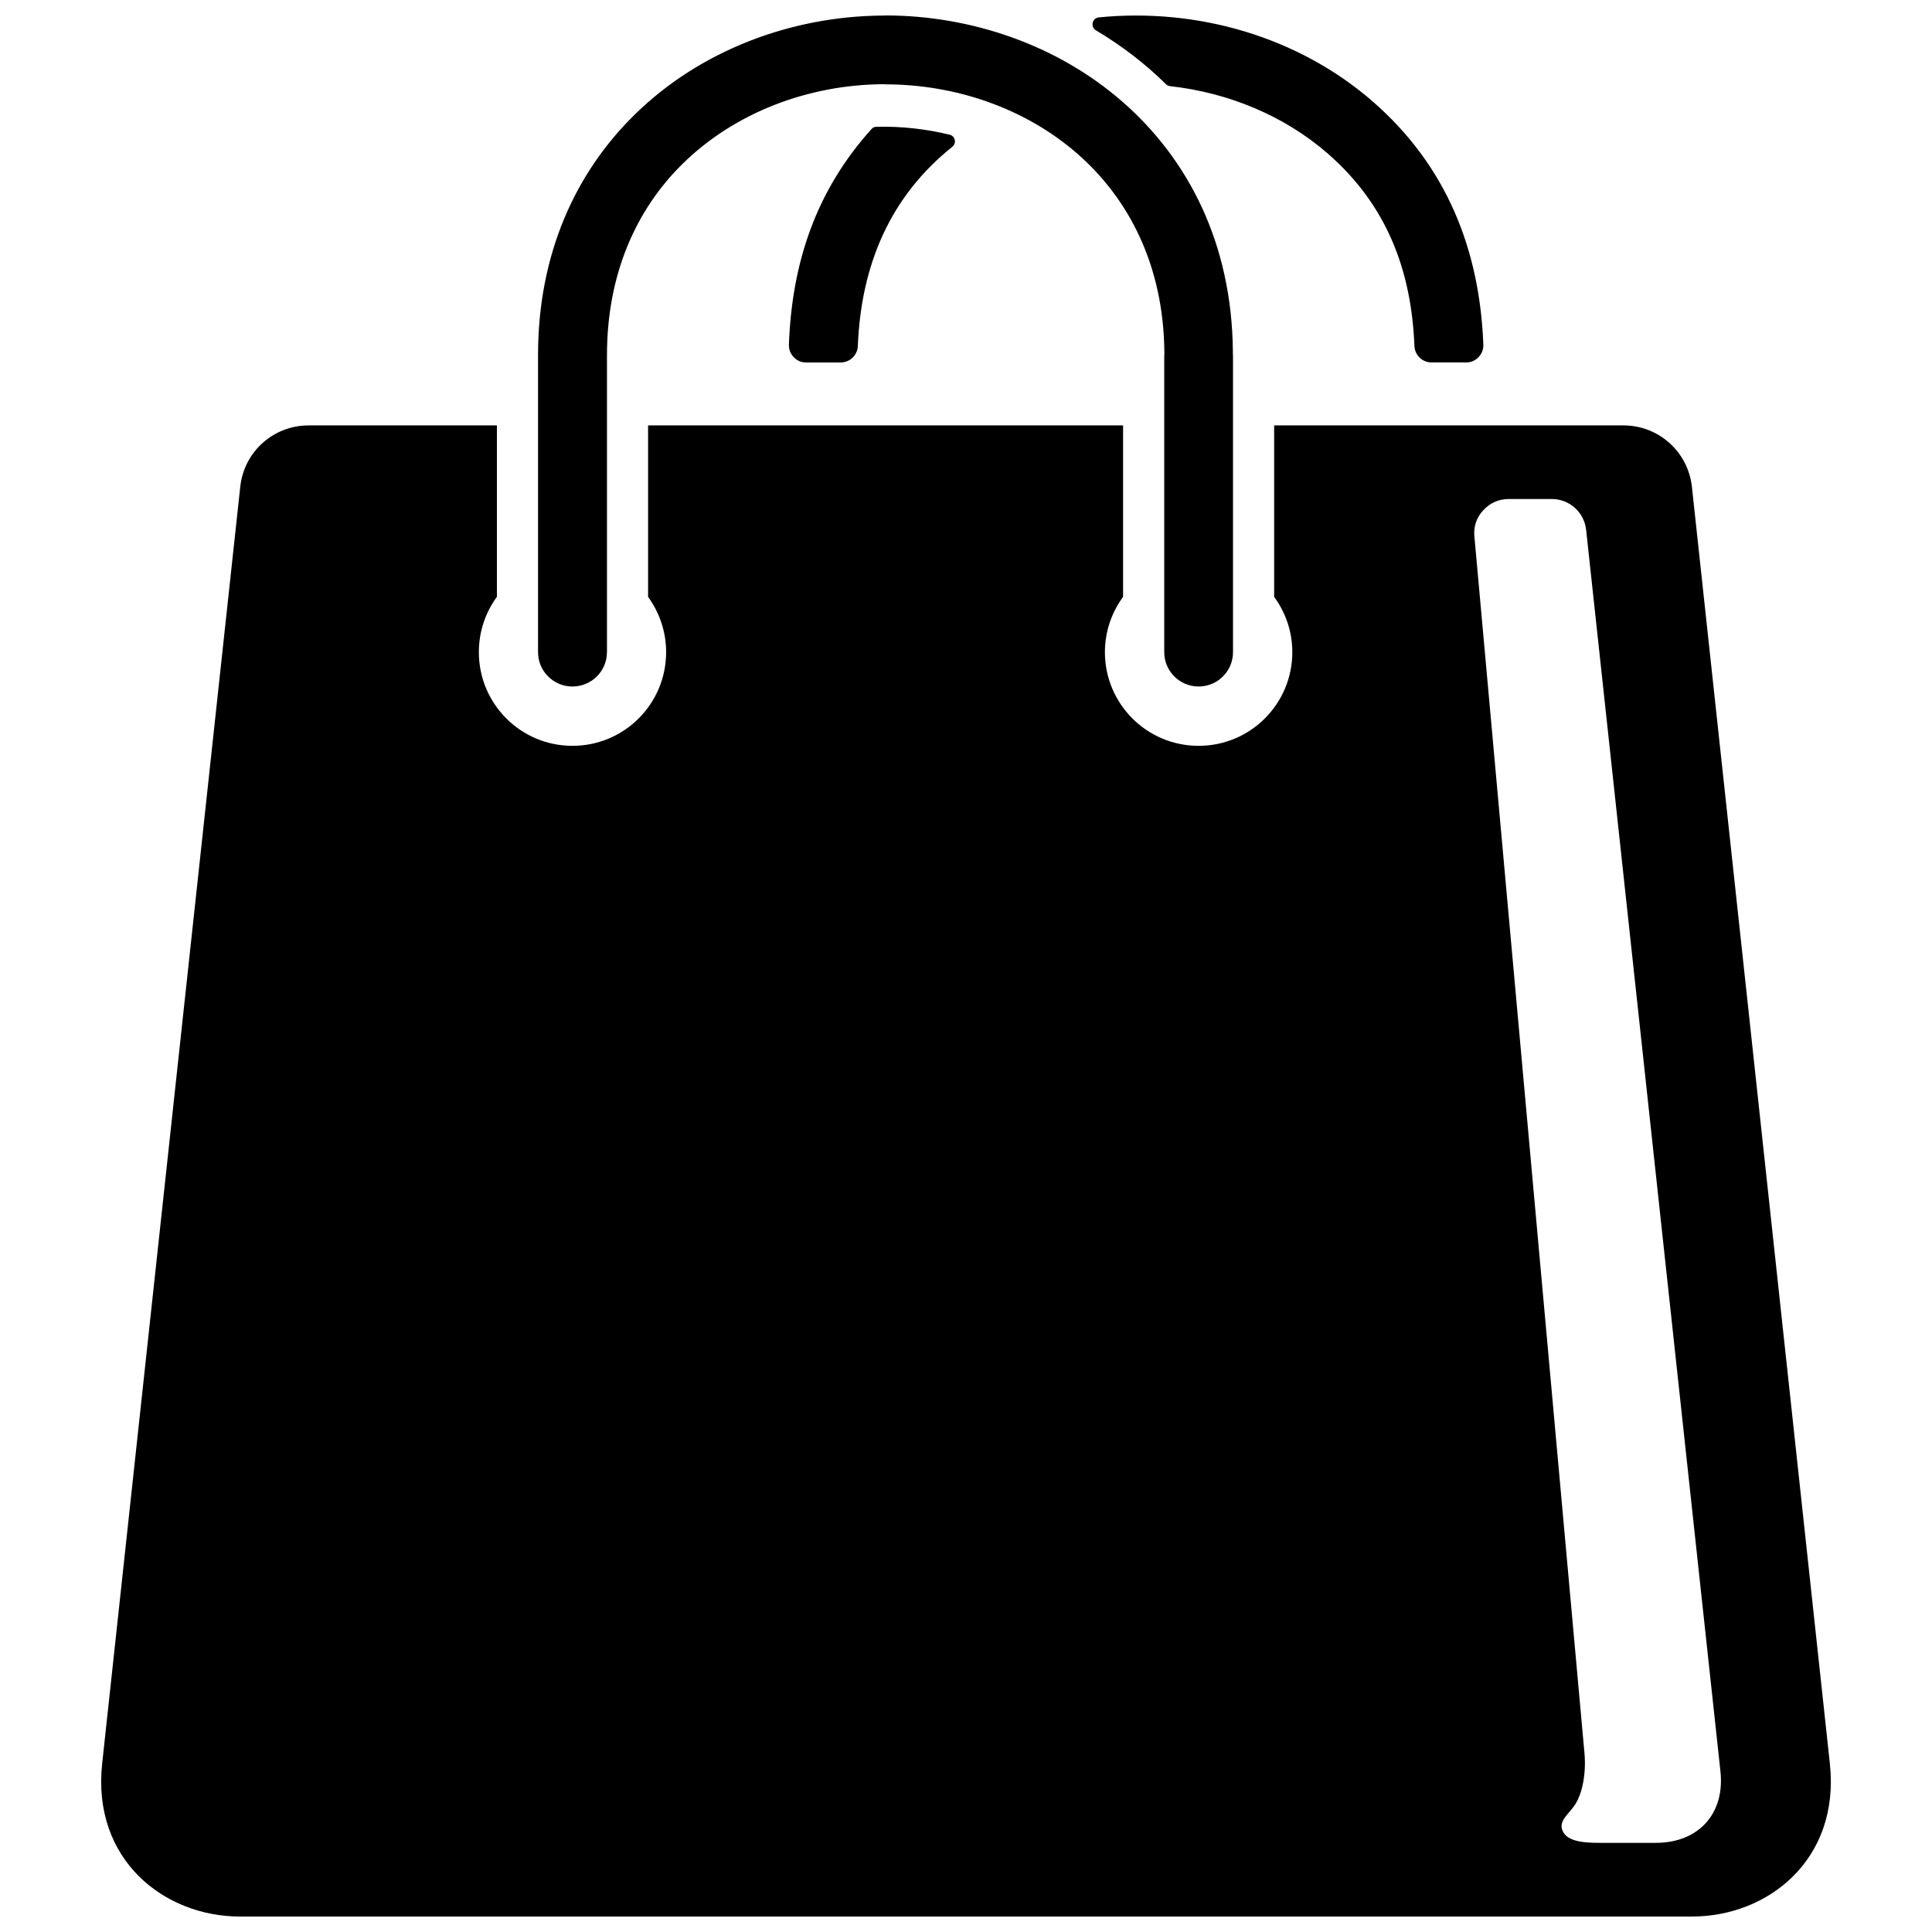 <?xml version="1.0" encoding="UTF-8"?>
<!-- Uploaded to: SVG Repo, www.svgrepo.com, Generator: SVG Repo Mixer Tools -->
<svg width="800px" height="800px" version="1.1" viewBox="144 144 512 512" xmlns="http://www.w3.org/2000/svg">
 <defs>
  <clipPath id="a">
   <path d="m170 148.09h460v503.81h-460z"/>
  </clipPath>
 </defs>
 <g clip-path="url(#a)">
  <path d="m353.07 235.31c0.793-21.531 7.086-40.688 21.875-57.09 0.344-0.414 0.793-0.617 1.309-0.617 6.465-0.172 13.102 0.551 19.43 2.098 0.688 0.172 1.168 0.688 1.34 1.375 0.137 0.688-0.102 1.375-0.652 1.824-16.508 13.207-24.176 31.332-25.039 52.793-0.102 2.441-2.098 4.367-4.574 4.367h-9.113c-1.309 0-2.406-0.48-3.301-1.41-0.895-0.93-1.309-2.027-1.273-3.336zm181.66 50.867 29.164 322.36c0.48 5.09-0.445 10.352-2.305 13.414-1.754 2.891-4.953 4.644-3.301 7.602 1.652 2.957 7.293 2.82 10.695 2.82h13.824c11.281 0 18.332-7.668 17.129-18.914l-35.598-329.06c-0.516-4.644-4.402-8.152-9.078-8.152h-11.453c-2.648 0-4.918 1.031-6.742 2.992-1.789 1.926-2.578 4.301-2.34 6.945zm-308.95-29.441h49.902v45.434c-3.027 4.129-4.781 9.184-4.781 14.652 0 13.723 11.109 24.832 24.797 24.832 13.723 0 24.832-11.109 24.832-24.832 0-5.469-1.789-10.523-4.781-14.652v-45.434h125.88v45.434c-3.027 4.129-4.816 9.184-4.816 14.652 0 13.723 11.109 24.832 24.832 24.832 13.723 0 24.832-11.109 24.832-24.832 0-5.469-1.789-10.523-4.816-14.652v-45.434h92.551c9.355 0 17.129 6.981 18.16 16.266l36.559 338.35c2.75 25.449-16.406 40.547-36.488 40.547h-384.88c-20.086 0-39.242-15.098-36.488-40.547l36.594-338.35c0.996-9.285 8.77-16.266 18.125-16.266zm79.066 60.082c0 5.055-4.094 9.113-9.148 9.113-5.019 0-9.113-4.059-9.113-9.113v-78.688c0-26.996 10.043-48.426 25.484-63.625 17.367-17.129 41.512-26.172 65.656-26.379h0.863v-0.035c22.766 0 45.605 7.809 62.836 22.836 17.367 15.133 29.062 37.453 29.301 66.273v0.93h0.035v78.688c0 5.055-4.094 9.113-9.113 9.113-5.019 0-9.113-4.059-9.113-9.113v-78.688h0.035v-0.793c-0.207-23.008-9.422-40.719-23.113-52.652-13.859-12.07-32.328-18.332-50.867-18.332v-0.035h-0.723c-19.602 0.172-39.105 7.43-53.031 21.152-12.105 11.934-19.98 28.957-19.98 50.66v78.688zm130.31-168.21c25.93-2.578 52.758 4.988 72.672 22.32 19.637 17.129 28.305 39.344 29.27 64.383 0.035 1.309-0.379 2.406-1.273 3.336-0.895 0.93-1.996 1.41-3.301 1.41h-9.113c-2.477 0-4.473-1.926-4.574-4.367-0.793-19.844-7.188-37.246-22.973-51.004-11.59-10.078-26.379-16.129-41.719-17.848-0.445-0.035-0.793-0.207-1.102-0.48-5.606-5.539-11.867-10.316-18.641-14.34-0.688-0.414-0.996-1.203-0.824-1.996 0.172-0.758 0.793-1.309 1.582-1.41z" fill-rule="evenodd"/>
 </g>
</svg>